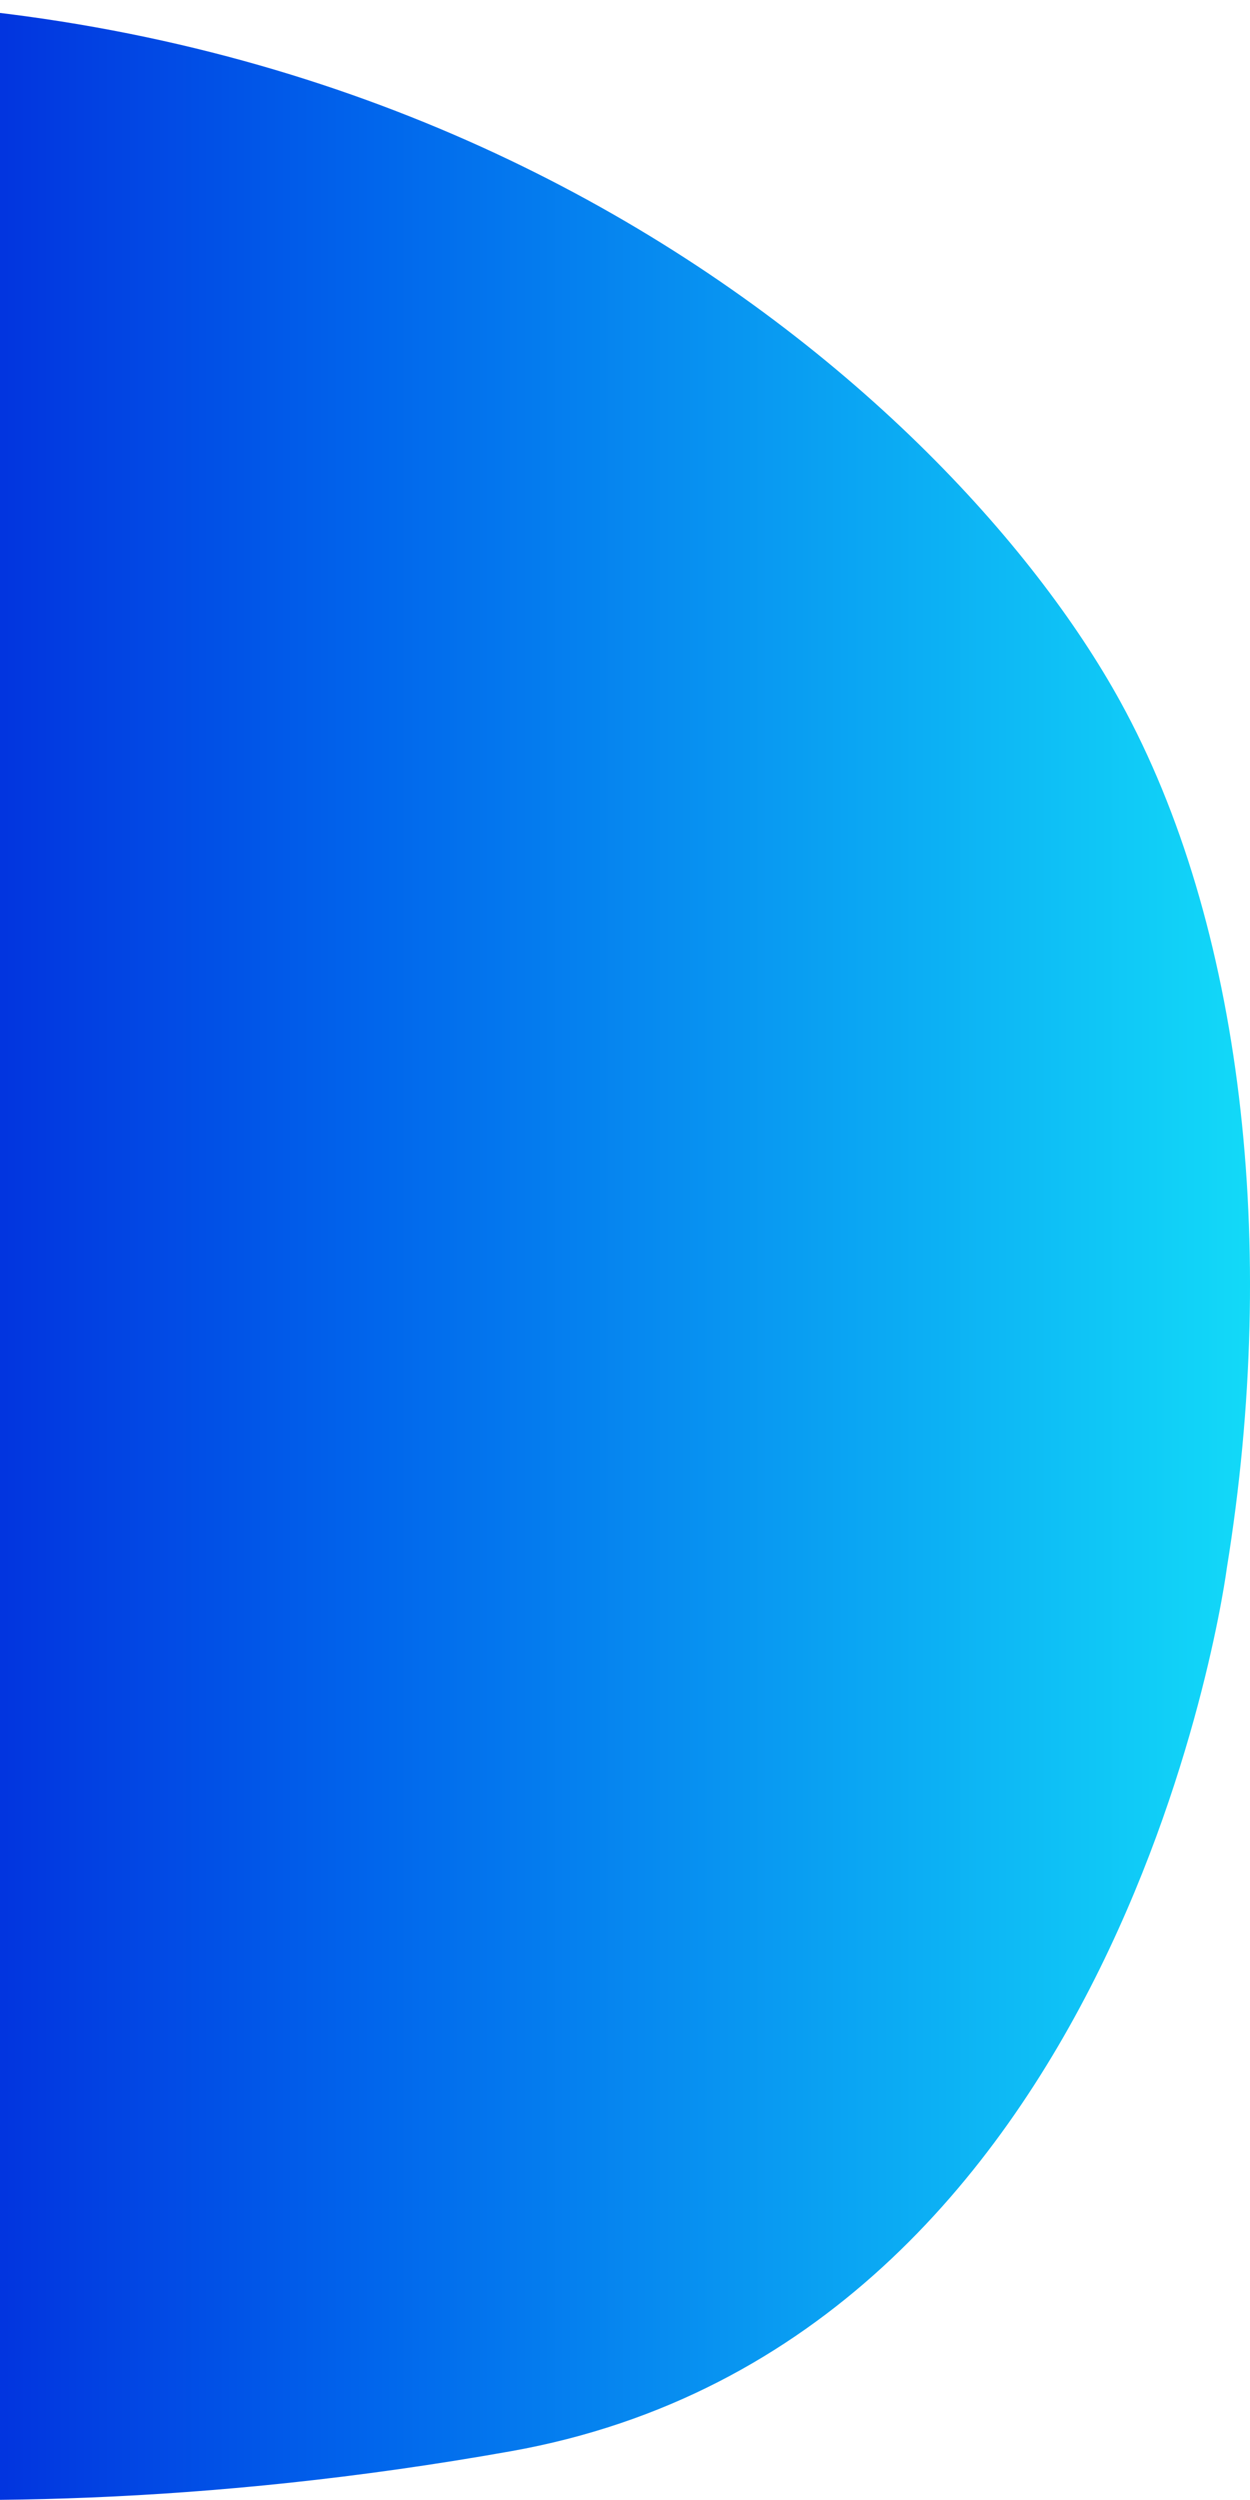 <svg xmlns="http://www.w3.org/2000/svg" width="63" height="126" viewBox="0 0 63 126" fill="none">
<path d="M25.744 123.543C-5.302 129.071 -26 123.543 -26 123.543L-26 79.046L-26 43.945L-26 1.167C19.366 -5.726 47.737 19.498 56.464 35.358C62.603 46.514 64.48 62.738 61.83 79.046C61.83 79.046 56.791 118.016 25.744 123.543Z" fill="url(#customGradient)" />
<defs>
<linearGradient id="customGradient" x1="0%" y1="0%" x2="100%" y2="0%"><stop stop-color="#0301d1" offset="7.64%" /><stop stop-color="#0166ec" offset="50%" /><stop stop-color="#13dff9" offset="120.07%" /></linearGradient></defs>
</svg>